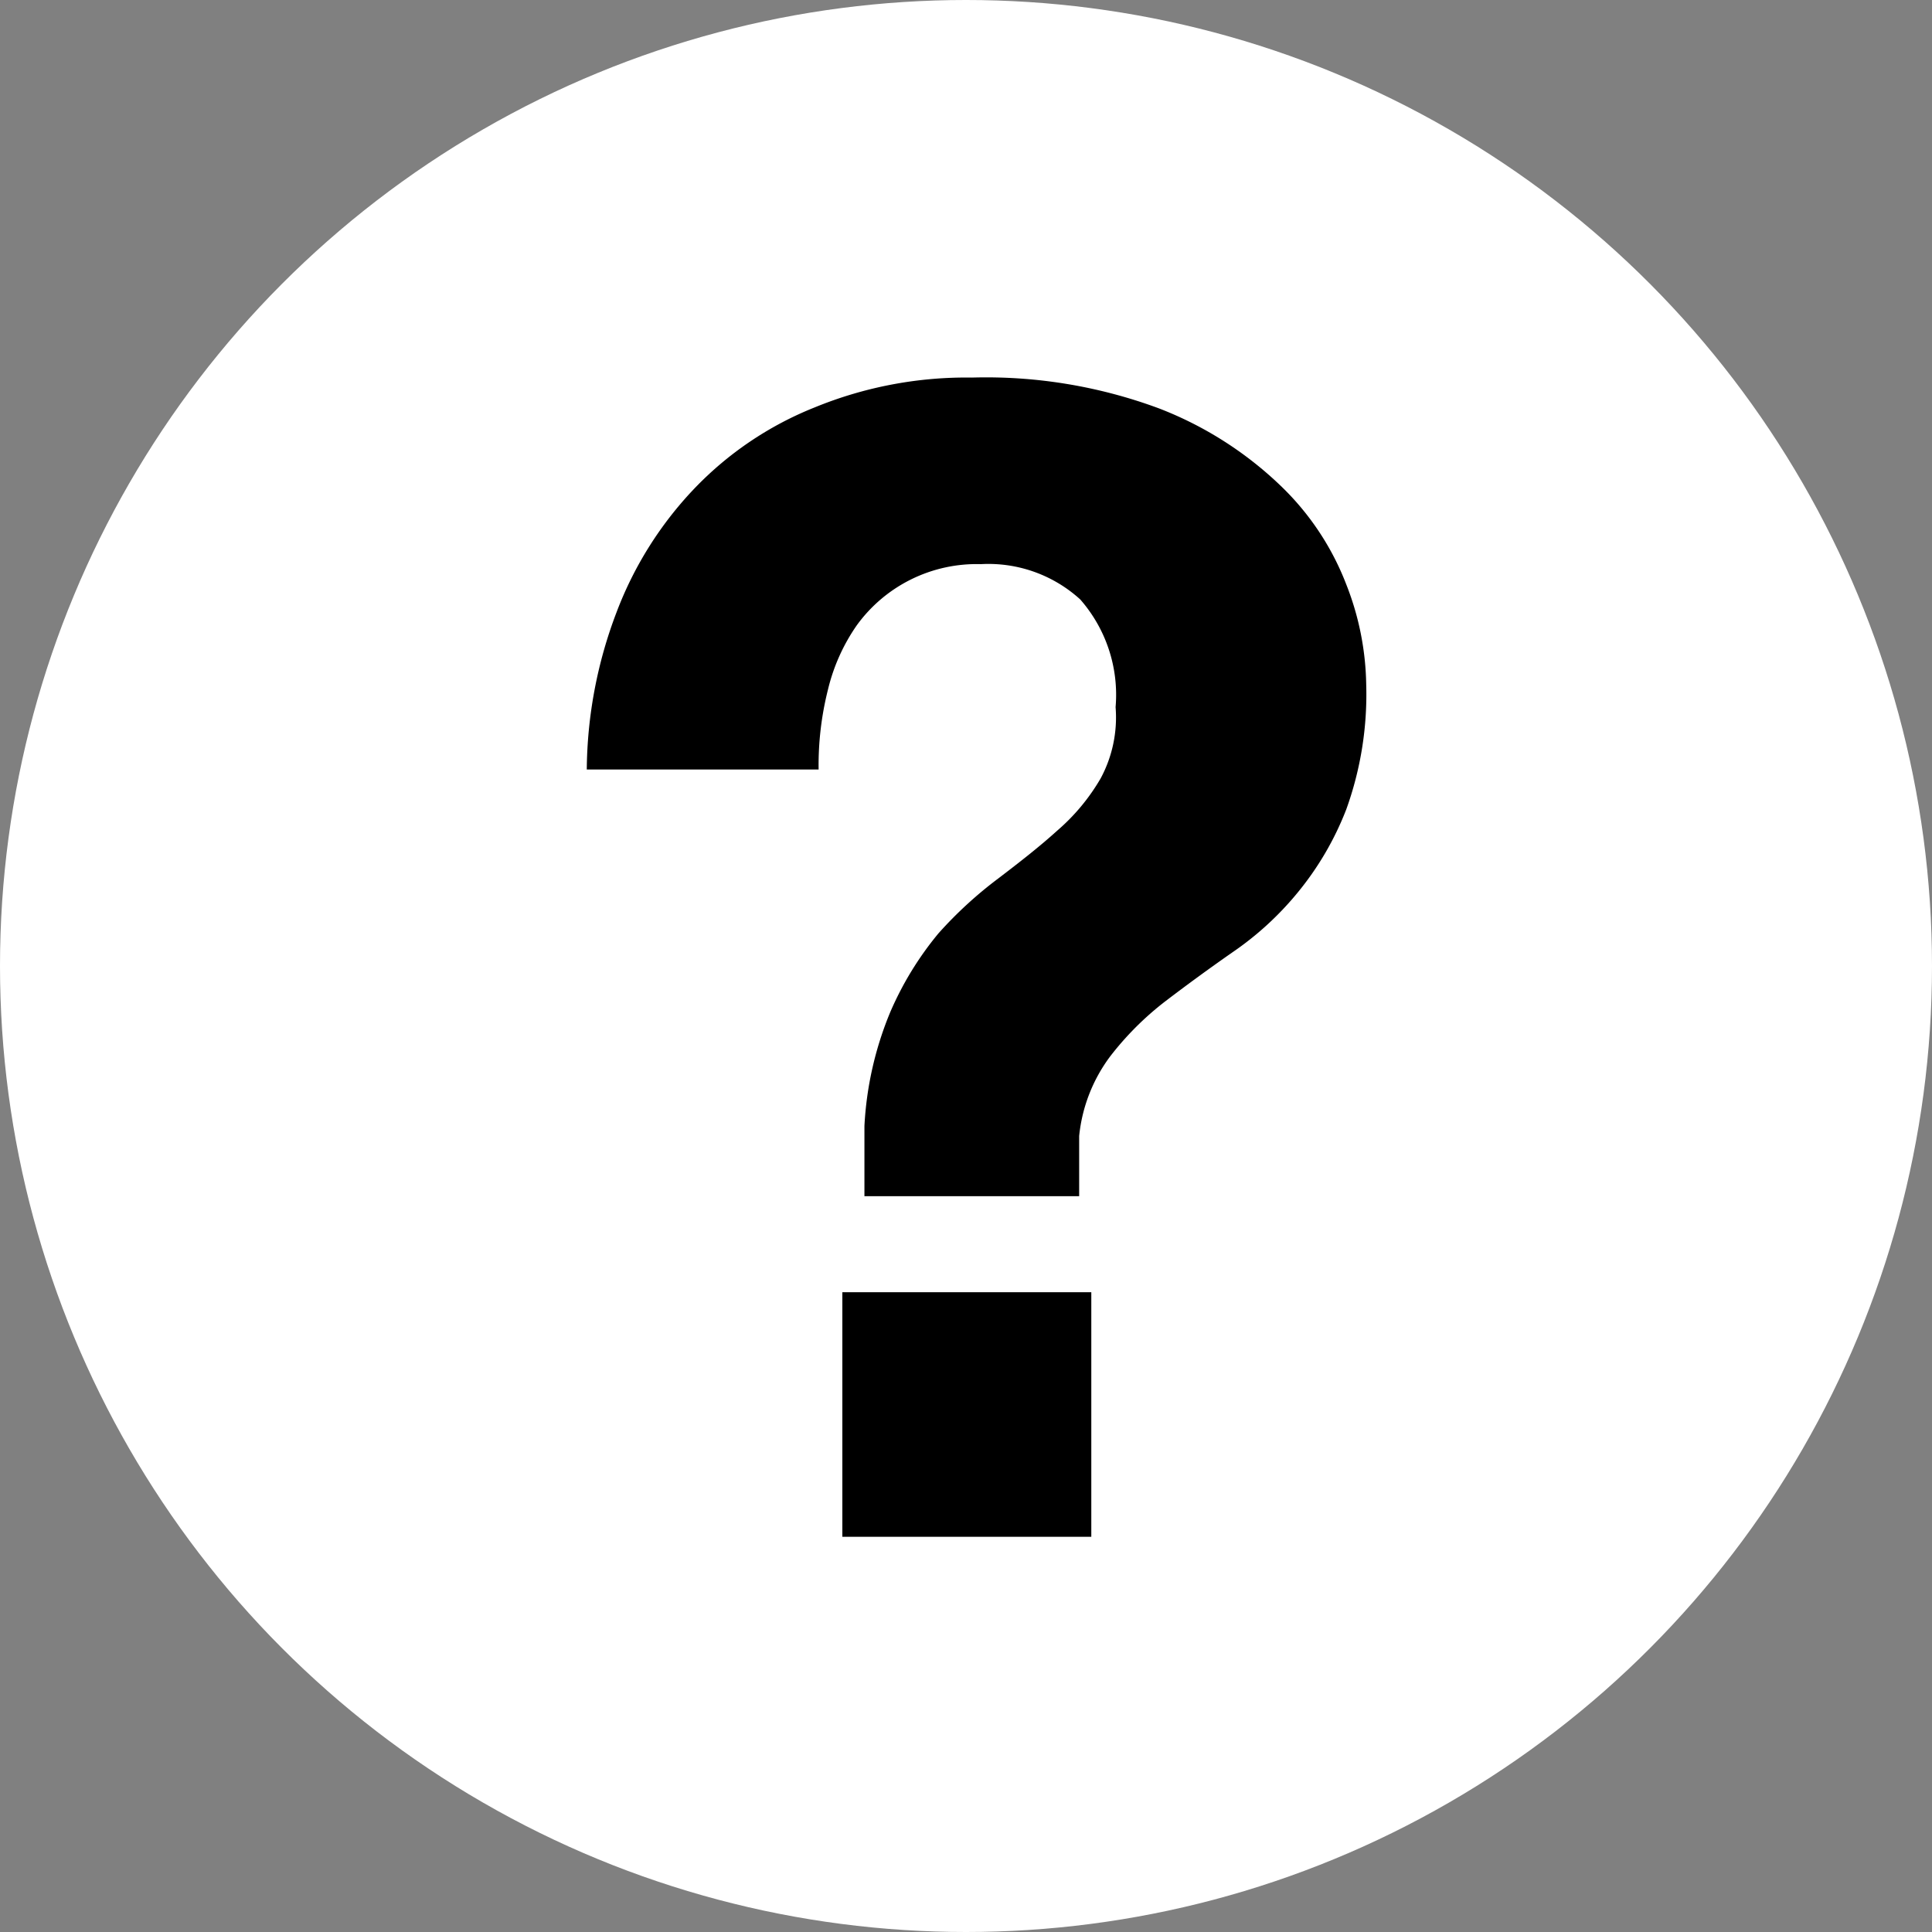 <svg xmlns="http://www.w3.org/2000/svg" viewBox="0 0 35 35"><rect x="0" y="0" width="35" height="35" fill="#808080" stroke="none"/><defs><style>.cls-1{fill:#fff;}</style></defs><g id="Capa_2" data-name="Capa 2"><g id="Capa_1-2" data-name="Capa 1"><circle class="cls-1" cx="17.5" cy="17.5" r="17.5"/><path d="M11.17,11.09a6.65,6.65,0,0,1,1.4-2.23,6.19,6.19,0,0,1,2.19-1.48,7.24,7.24,0,0,1,2.85-.54A9,9,0,0,1,21,7.4a6.61,6.61,0,0,1,2.2,1.4,4.92,4.92,0,0,1,1.19,1.79,5.14,5.14,0,0,1,.36,1.8,6.14,6.14,0,0,1-.36,2.27,5.49,5.49,0,0,1-.89,1.52,5.62,5.62,0,0,1-1.17,1.07c-.43.3-.84.6-1.22.89a5.47,5.47,0,0,0-1,1,2.89,2.89,0,0,0-.56,1.44v1.09H15.66V20.4a6.2,6.2,0,0,1,.47-2.07A5.87,5.87,0,0,1,17,16.91a7.42,7.42,0,0,1,1.09-1c.38-.29.74-.57,1.06-.86a3.7,3.7,0,0,0,.79-.95,2.33,2.33,0,0,0,.27-1.29,2.62,2.62,0,0,0-.64-1.95,2.47,2.47,0,0,0-1.8-.64,2.68,2.68,0,0,0-2.25,1.11A3.44,3.44,0,0,0,15,12.49a5.6,5.6,0,0,0-.17,1.45H10.63A8.16,8.16,0,0,1,11.17,11.09Zm8.6,12.32v4.43H15.26V23.41Z"/></g></g></svg>